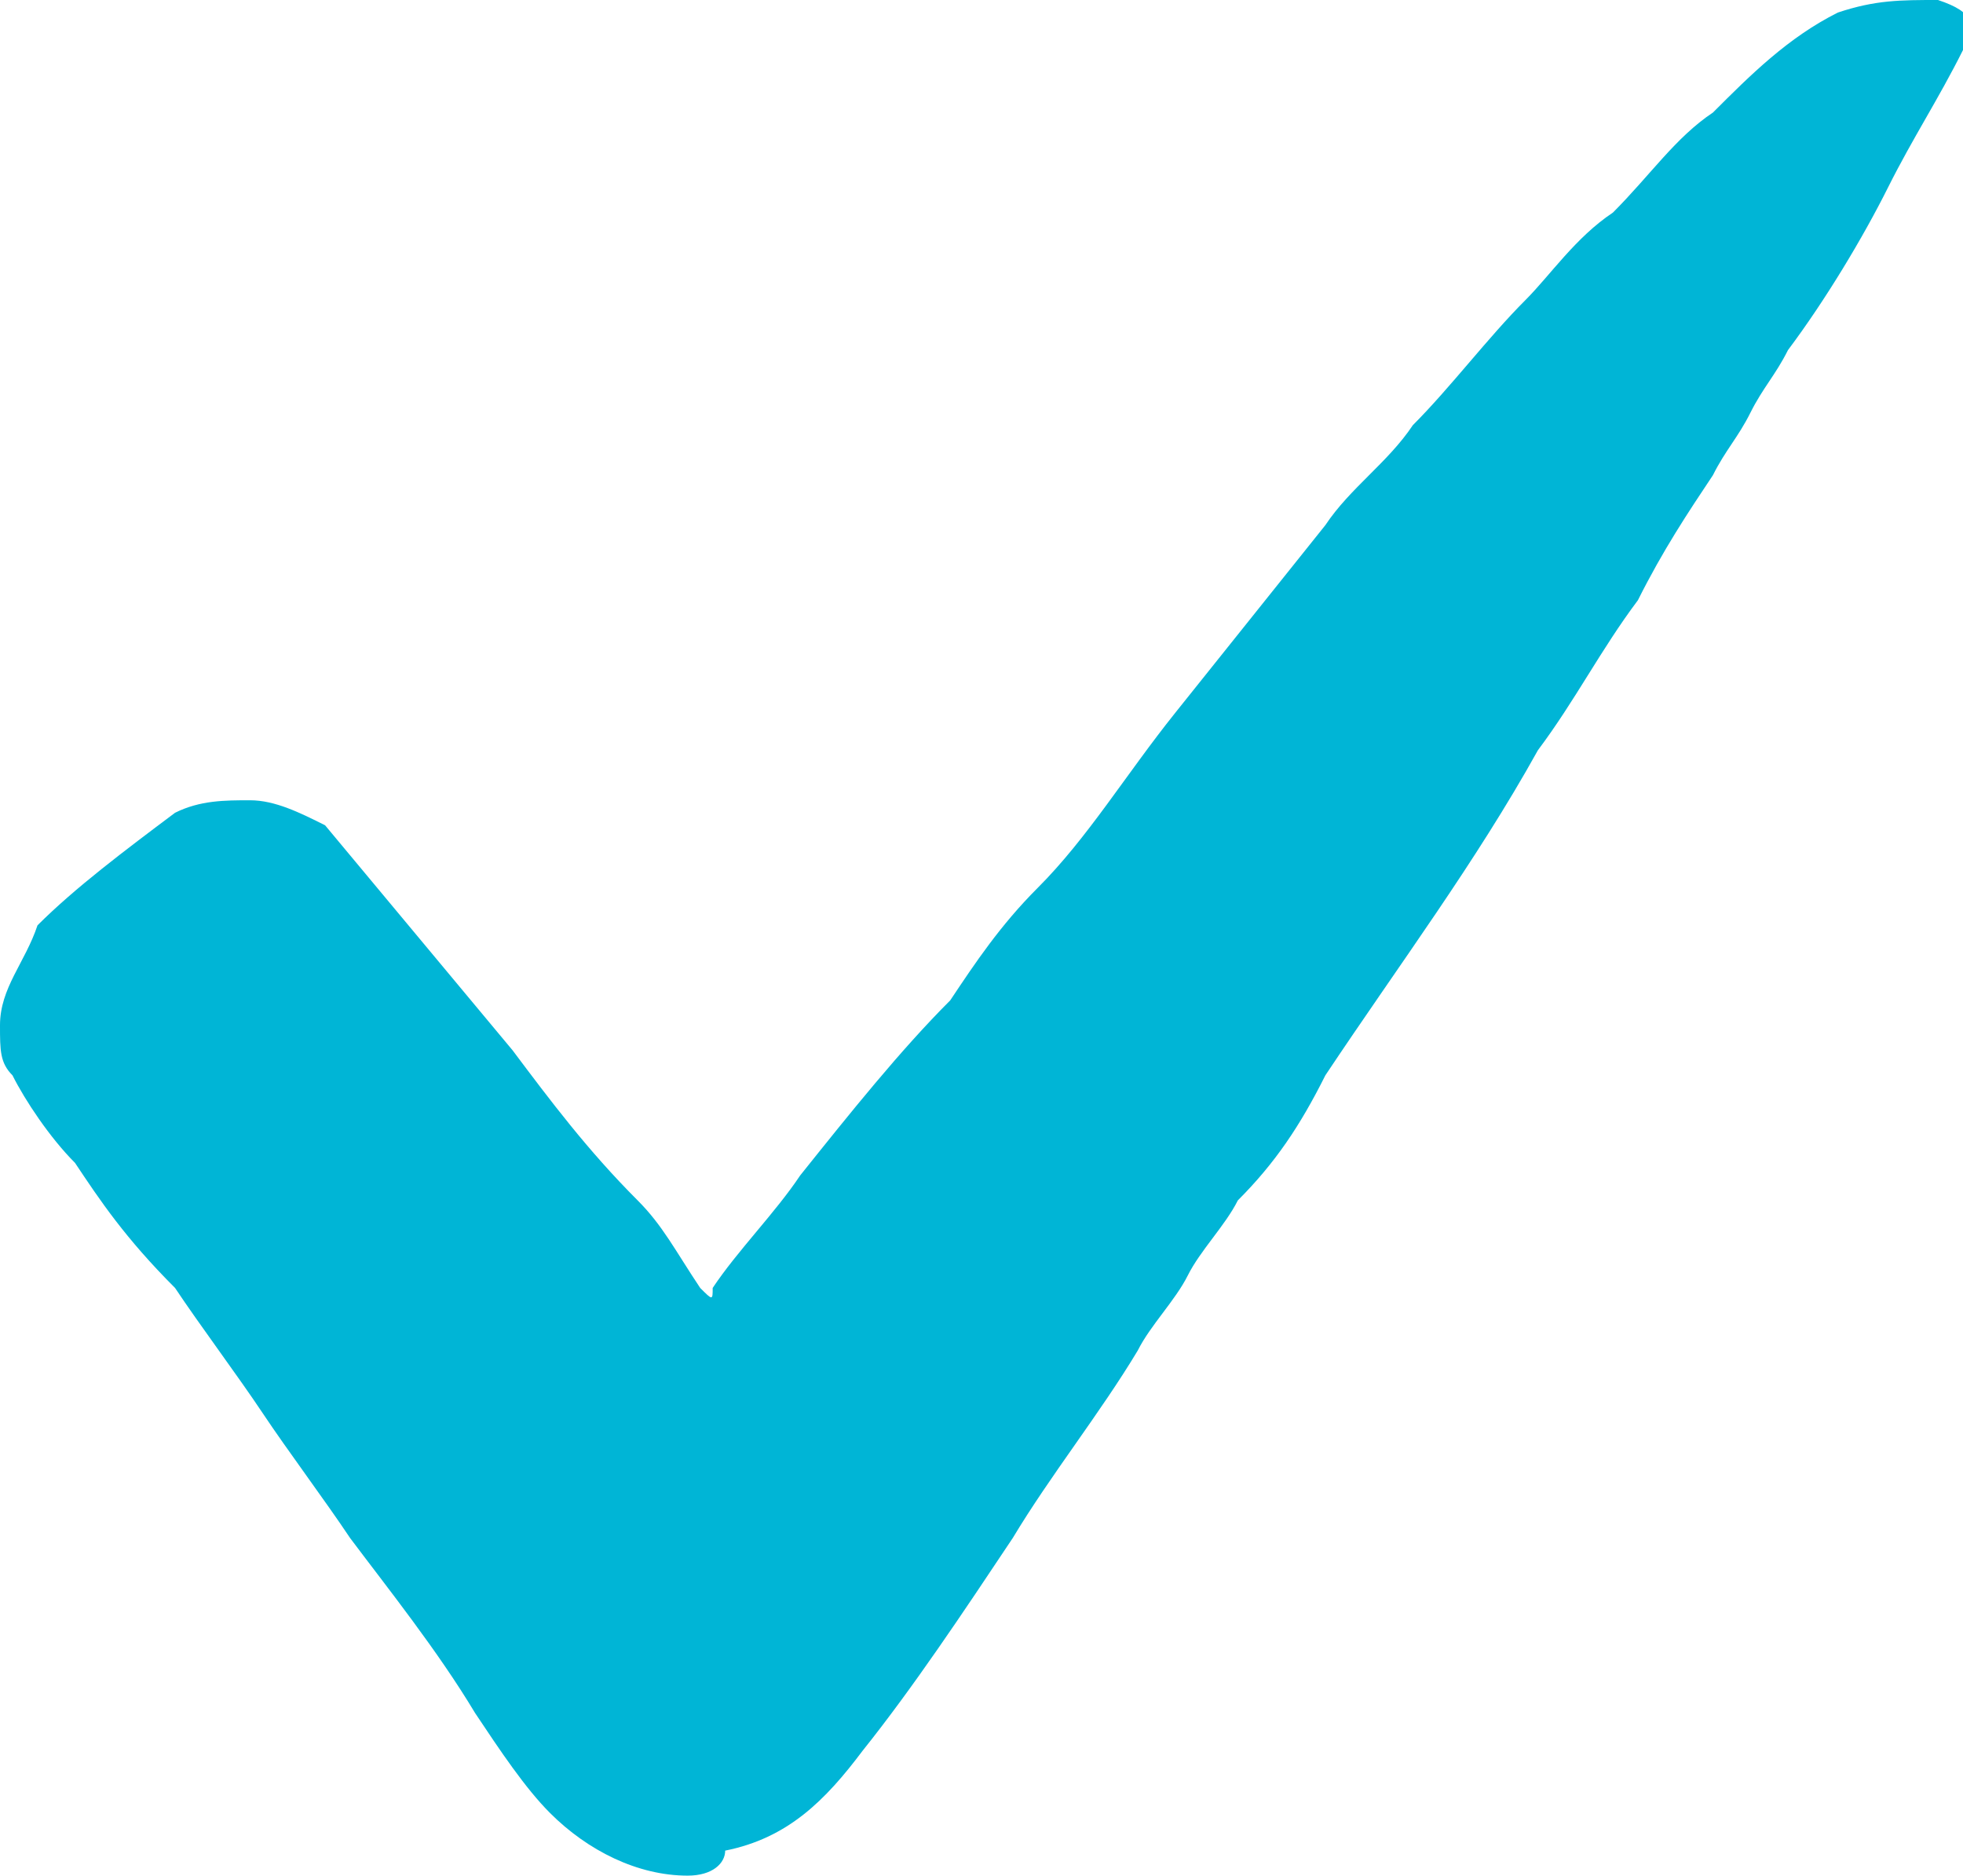 <?xml version="1.0" encoding="UTF-8"?> <svg xmlns="http://www.w3.org/2000/svg" xmlns:xlink="http://www.w3.org/1999/xlink" version="1.1" id="Capa_1" x="0px" y="0px" viewBox="0 0 15.7 15" style="enable-background:new 0 0 15.7 15;" xml:space="preserve"> <style type="text/css"> .st0{clip-path:url(#SVGID_00000090972733161796836340000005483956300255549323_);fill:#00B5D6;} </style> <g> <defs> <rect id="SVGID_1_" width="15.7" height="15"></rect> </defs> <clipPath id="SVGID_00000141432970999580938470000006234497494629089198_"> <use xlink:href="#SVGID_1_" style="overflow:visible;"></use> </clipPath> <path style="clip-path:url(#SVGID_00000141432970999580938470000006234497494629089198_);fill:#00B5D6;" d="M5.5,15 c-0.4,0-0.8-0.2-1.1-0.5C4.2,14.3,4,14,3.8,13.7c-0.3-0.5-0.7-1-1-1.4c-0.2-0.3-0.5-0.7-0.7-1c-0.2-0.3-0.5-0.7-0.7-1 C1,9.9,0.8,9.6,0.6,9.3C0.4,9.1,0.2,8.8,0.1,8.6C0,8.5,0,8.4,0,8.2c0-0.3,0.2-0.5,0.3-0.8C0.6,7.1,1,6.8,1.4,6.5 C1.6,6.4,1.8,6.4,2,6.4c0.2,0,0.4,0.1,0.6,0.2c0.5,0.6,1,1.2,1.5,1.8c0.3,0.4,0.6,0.8,1,1.2c0.2,0.2,0.3,0.4,0.5,0.7 c0.1,0.1,0.1,0.1,0.1,0C5.9,10,6.2,9.7,6.4,9.4C6.8,8.9,7.2,8.4,7.6,8C7.8,7.7,8,7.4,8.3,7.1C8.7,6.7,9,6.2,9.4,5.7 c0.4-0.5,0.8-1,1.2-1.5c0.2-0.3,0.5-0.5,0.7-0.8c0.3-0.3,0.6-0.7,0.9-1c0.2-0.2,0.4-0.5,0.7-0.7c0.3-0.3,0.5-0.6,0.8-0.8 c0.3-0.3,0.6-0.6,1-0.8C15,0,15.2,0,15.5,0c0.3,0.1,0.3,0.2,0.2,0.4c-0.2,0.4-0.4,0.7-0.6,1.1c-0.2,0.4-0.5,0.9-0.8,1.3 c-0.1,0.2-0.2,0.3-0.3,0.5c-0.1,0.2-0.2,0.3-0.3,0.5c-0.2,0.3-0.4,0.6-0.6,1c-0.3,0.4-0.5,0.8-0.8,1.2c-0.5,0.9-1.1,1.7-1.7,2.6 c-0.2,0.4-0.4,0.7-0.7,1c-0.1,0.2-0.3,0.4-0.4,0.6c-0.1,0.2-0.3,0.4-0.4,0.6c-0.3,0.5-0.7,1-1,1.5c-0.4,0.6-0.8,1.2-1.2,1.7 c-0.3,0.4-0.6,0.7-1.1,0.8C5.8,14.9,5.7,15,5.5,15"></path> </g> </svg> 